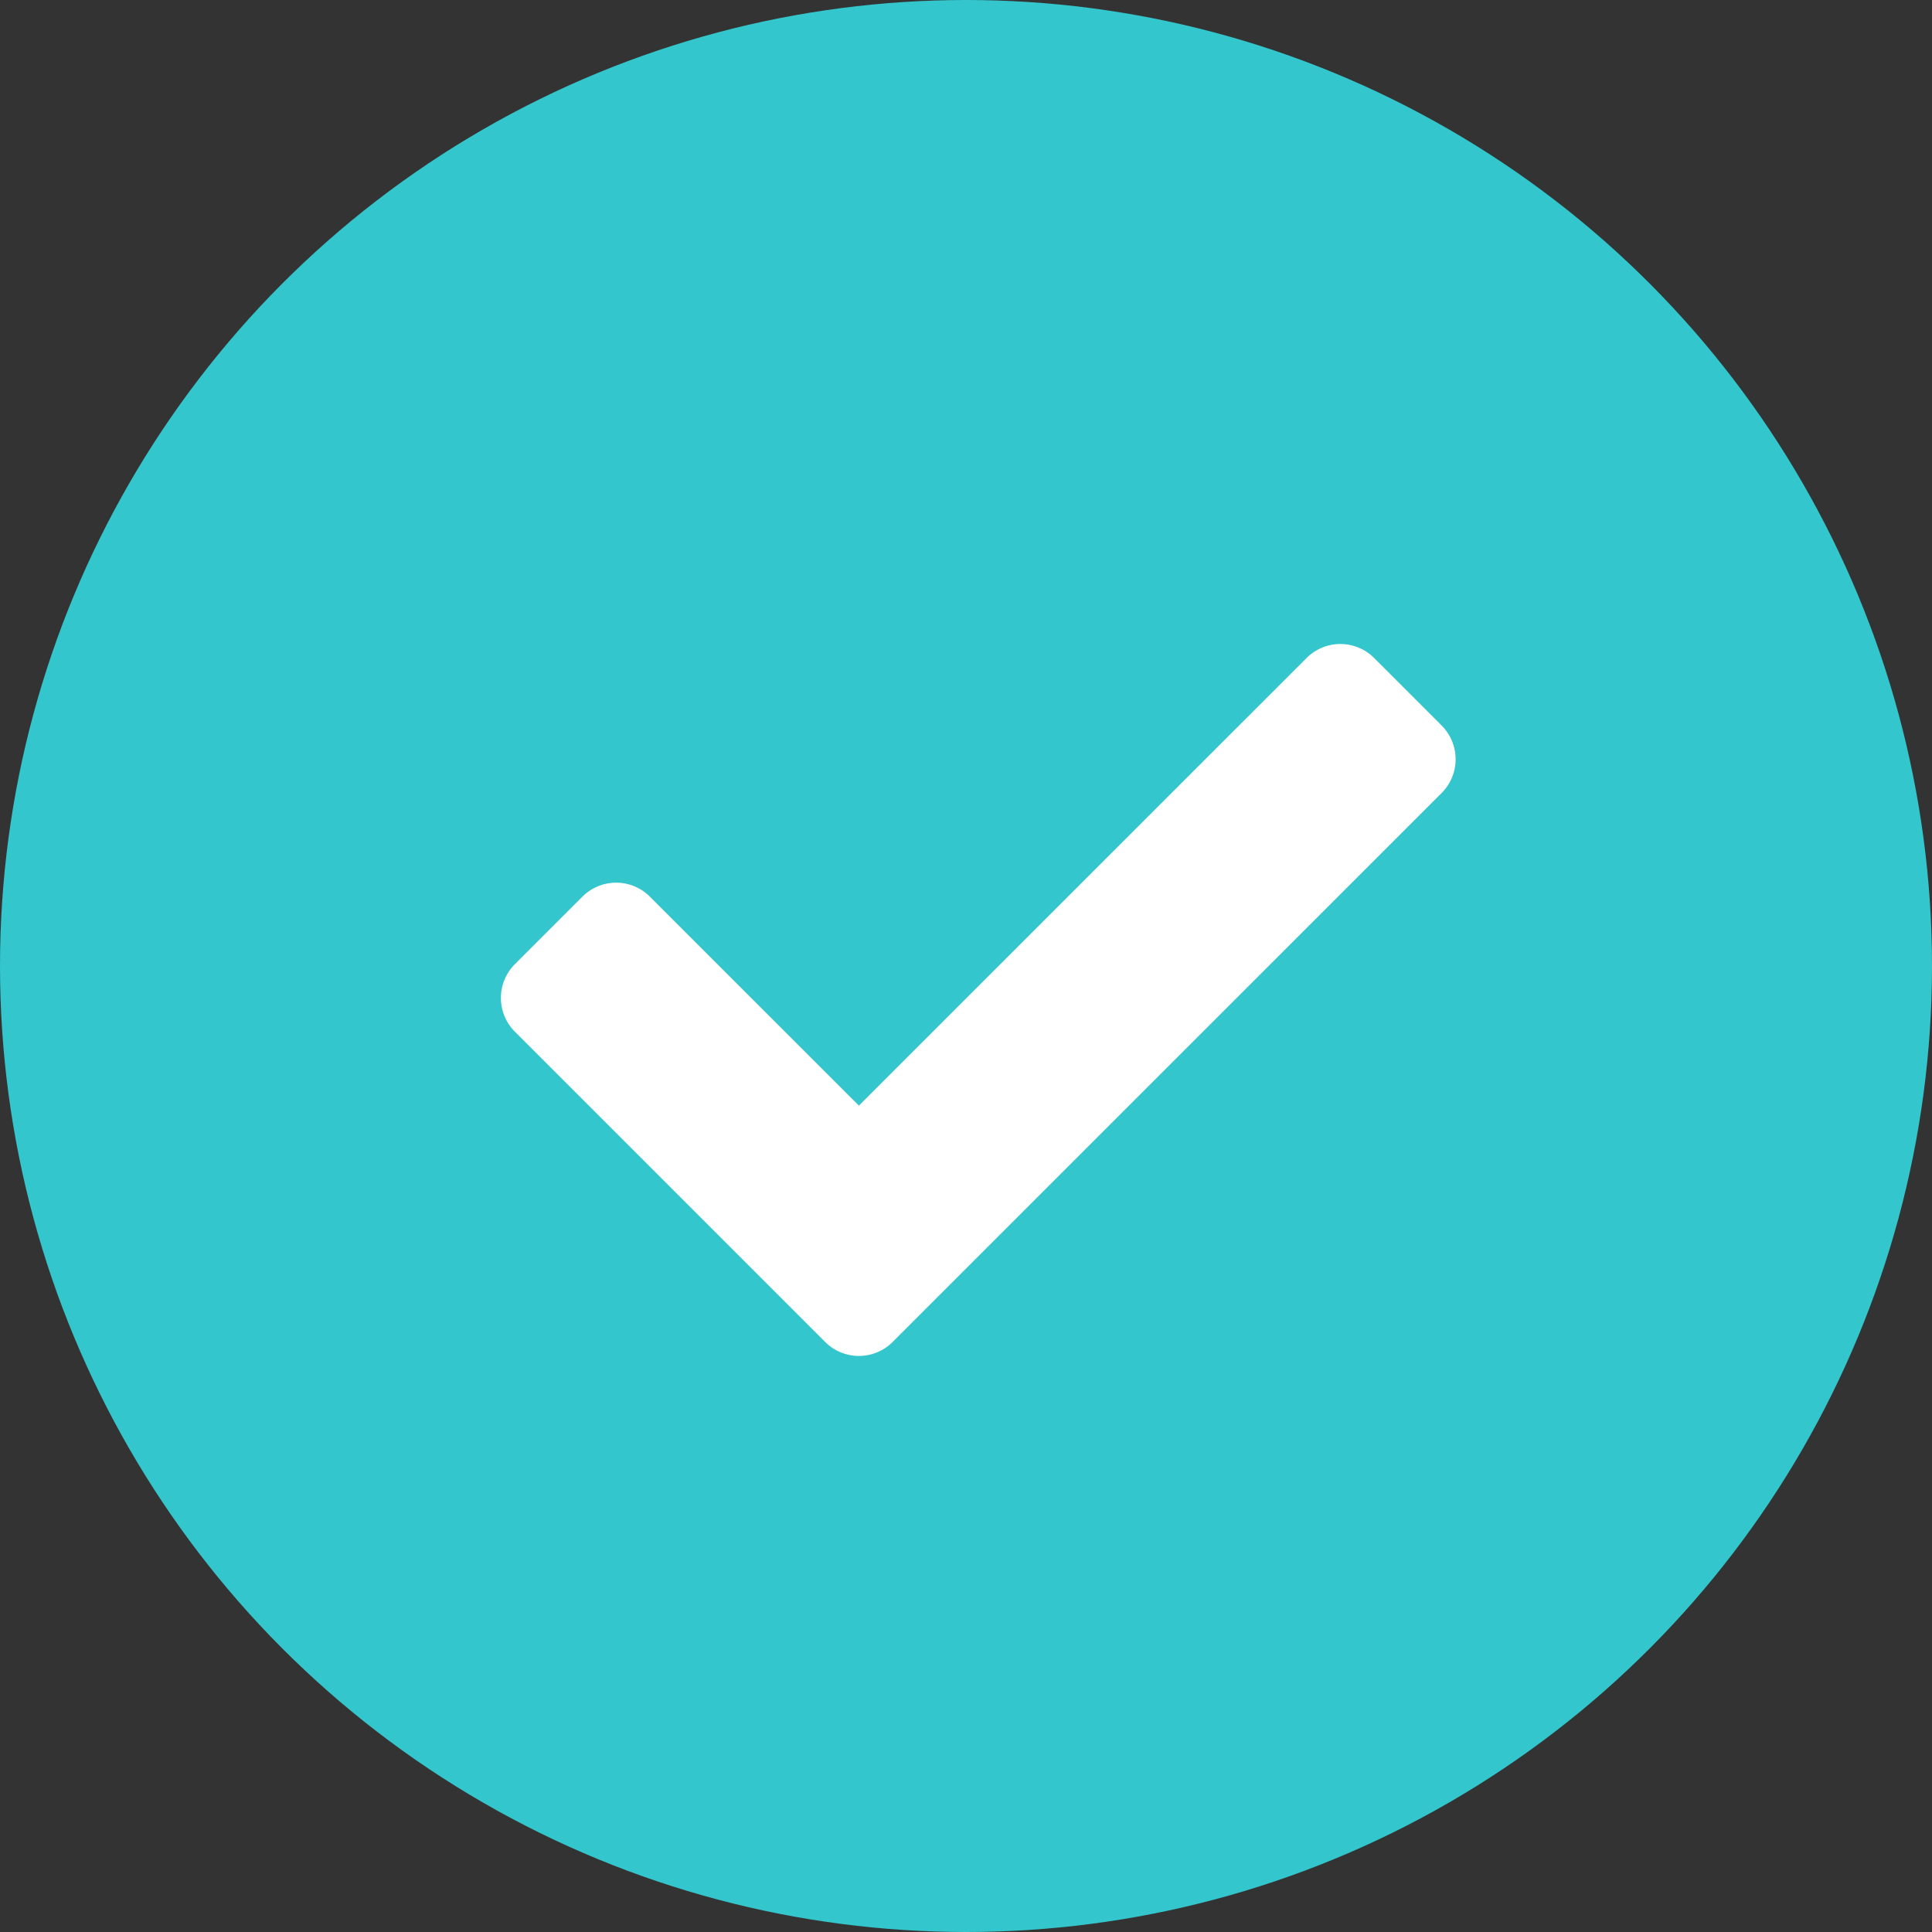 <svg xmlns="http://www.w3.org/2000/svg" width="54" height="54" viewBox="0 0 54 54">
  <rect x="0" y="0" width="54" height="54" fill="#333333" stroke="none"/>
  <g id="icon_completion" transform="translate(-613 -371)">
    <circle id="楕円形_1" data-name="楕円形 1" cx="27" cy="27" r="27" transform="translate(613 371)" fill="#33c6cc"/>
    <path id="FontAwsome_check_" data-name="FontAwsome (check)" d="M9.063,84.606.391,75.934a1.334,1.334,0,0,1,0-1.887L2.278,72.16a1.334,1.334,0,0,1,1.887,0L10.007,78,22.52,65.489a1.334,1.334,0,0,1,1.887,0l1.887,1.887a1.334,1.334,0,0,1,0,1.887L10.95,84.606a1.334,1.334,0,0,1-1.887,0Z" transform="translate(627 323.902)" fill="#fff"/>
  </g>
</svg>
